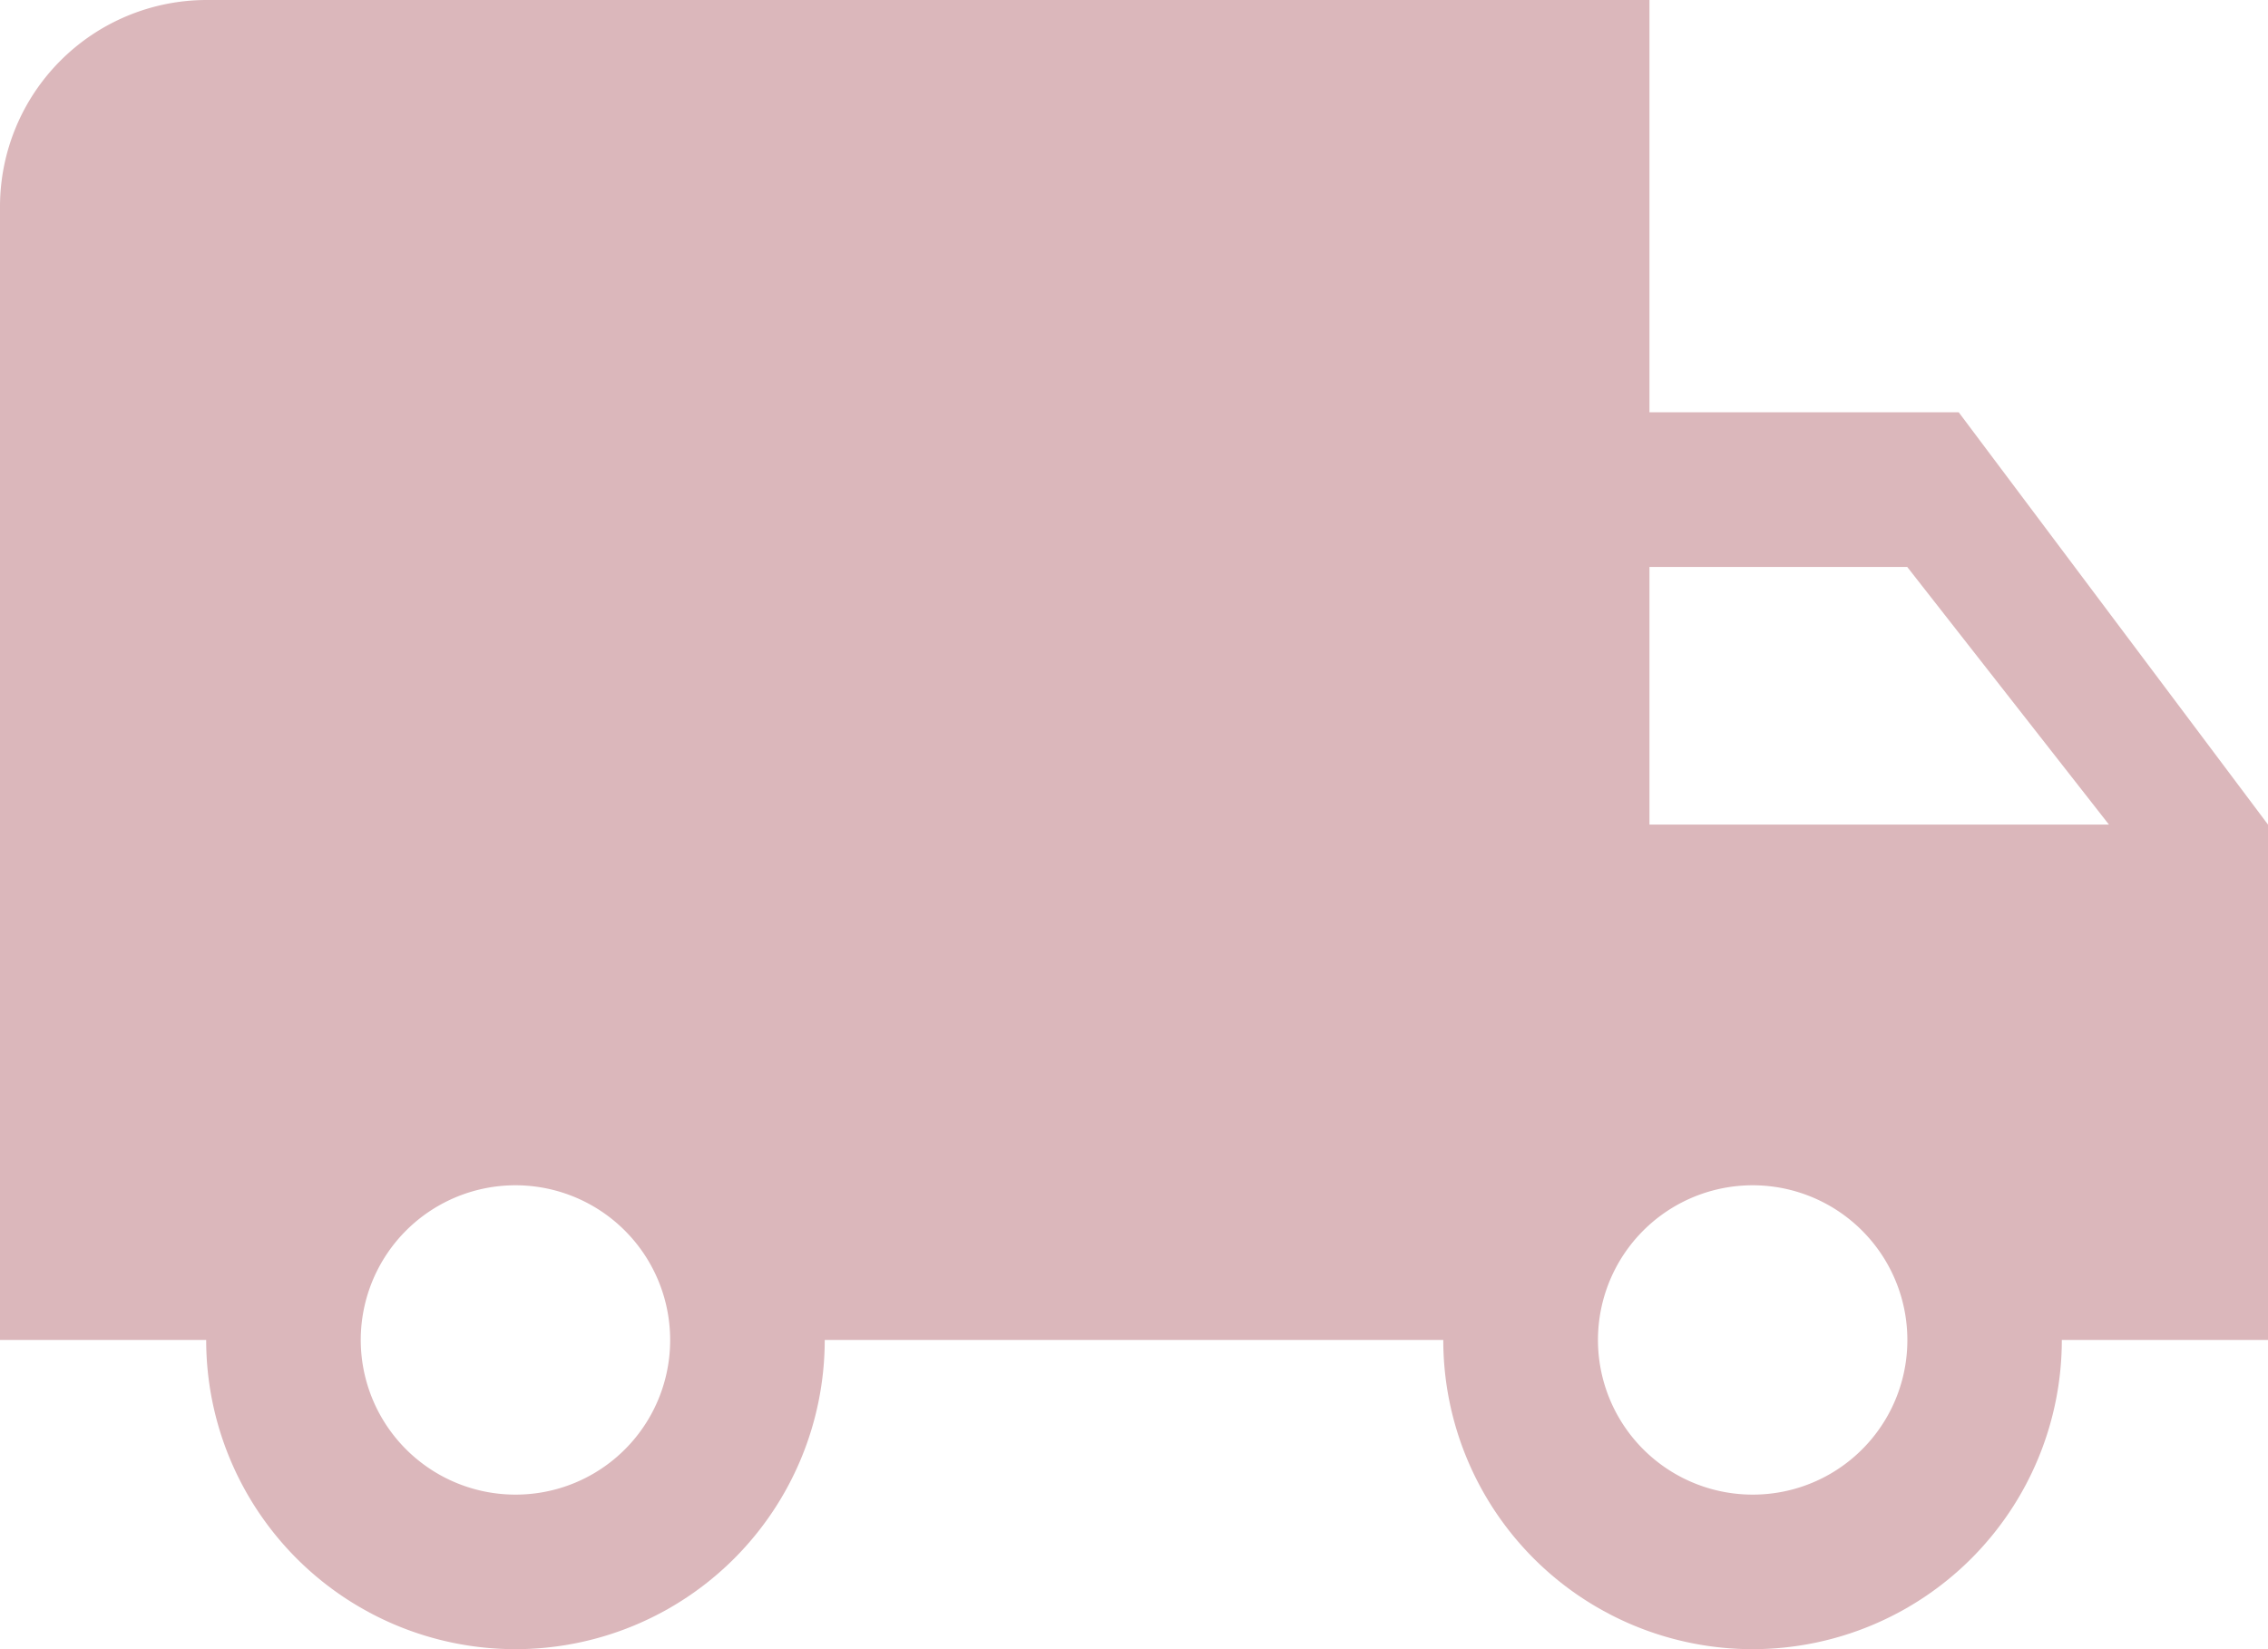 <svg xmlns="http://www.w3.org/2000/svg" width="19.25" height="14" viewBox="0 0 19.25 14">
  <path id="Icon_material-local-shipping" data-name="Icon material-local-shipping" d="M18.125,9.5H15.5V6H3.25A1.755,1.755,0,0,0,1.5,7.75v9.625H3.25a2.625,2.625,0,0,0,5.25,0h5.25a2.625,2.625,0,0,0,5.25,0h1.75V13ZM5.875,18.688a1.313,1.313,0,1,1,1.313-1.312A1.311,1.311,0,0,1,5.875,18.688Zm11.813-7.875L19.4,13H15.5V10.813Zm-1.312,7.875a1.313,1.313,0,1,1,1.313-1.312A1.311,1.311,0,0,1,16.375,18.688Z" transform="translate(-1.5 -6)" fill="#dbb7bb"/>
</svg>
